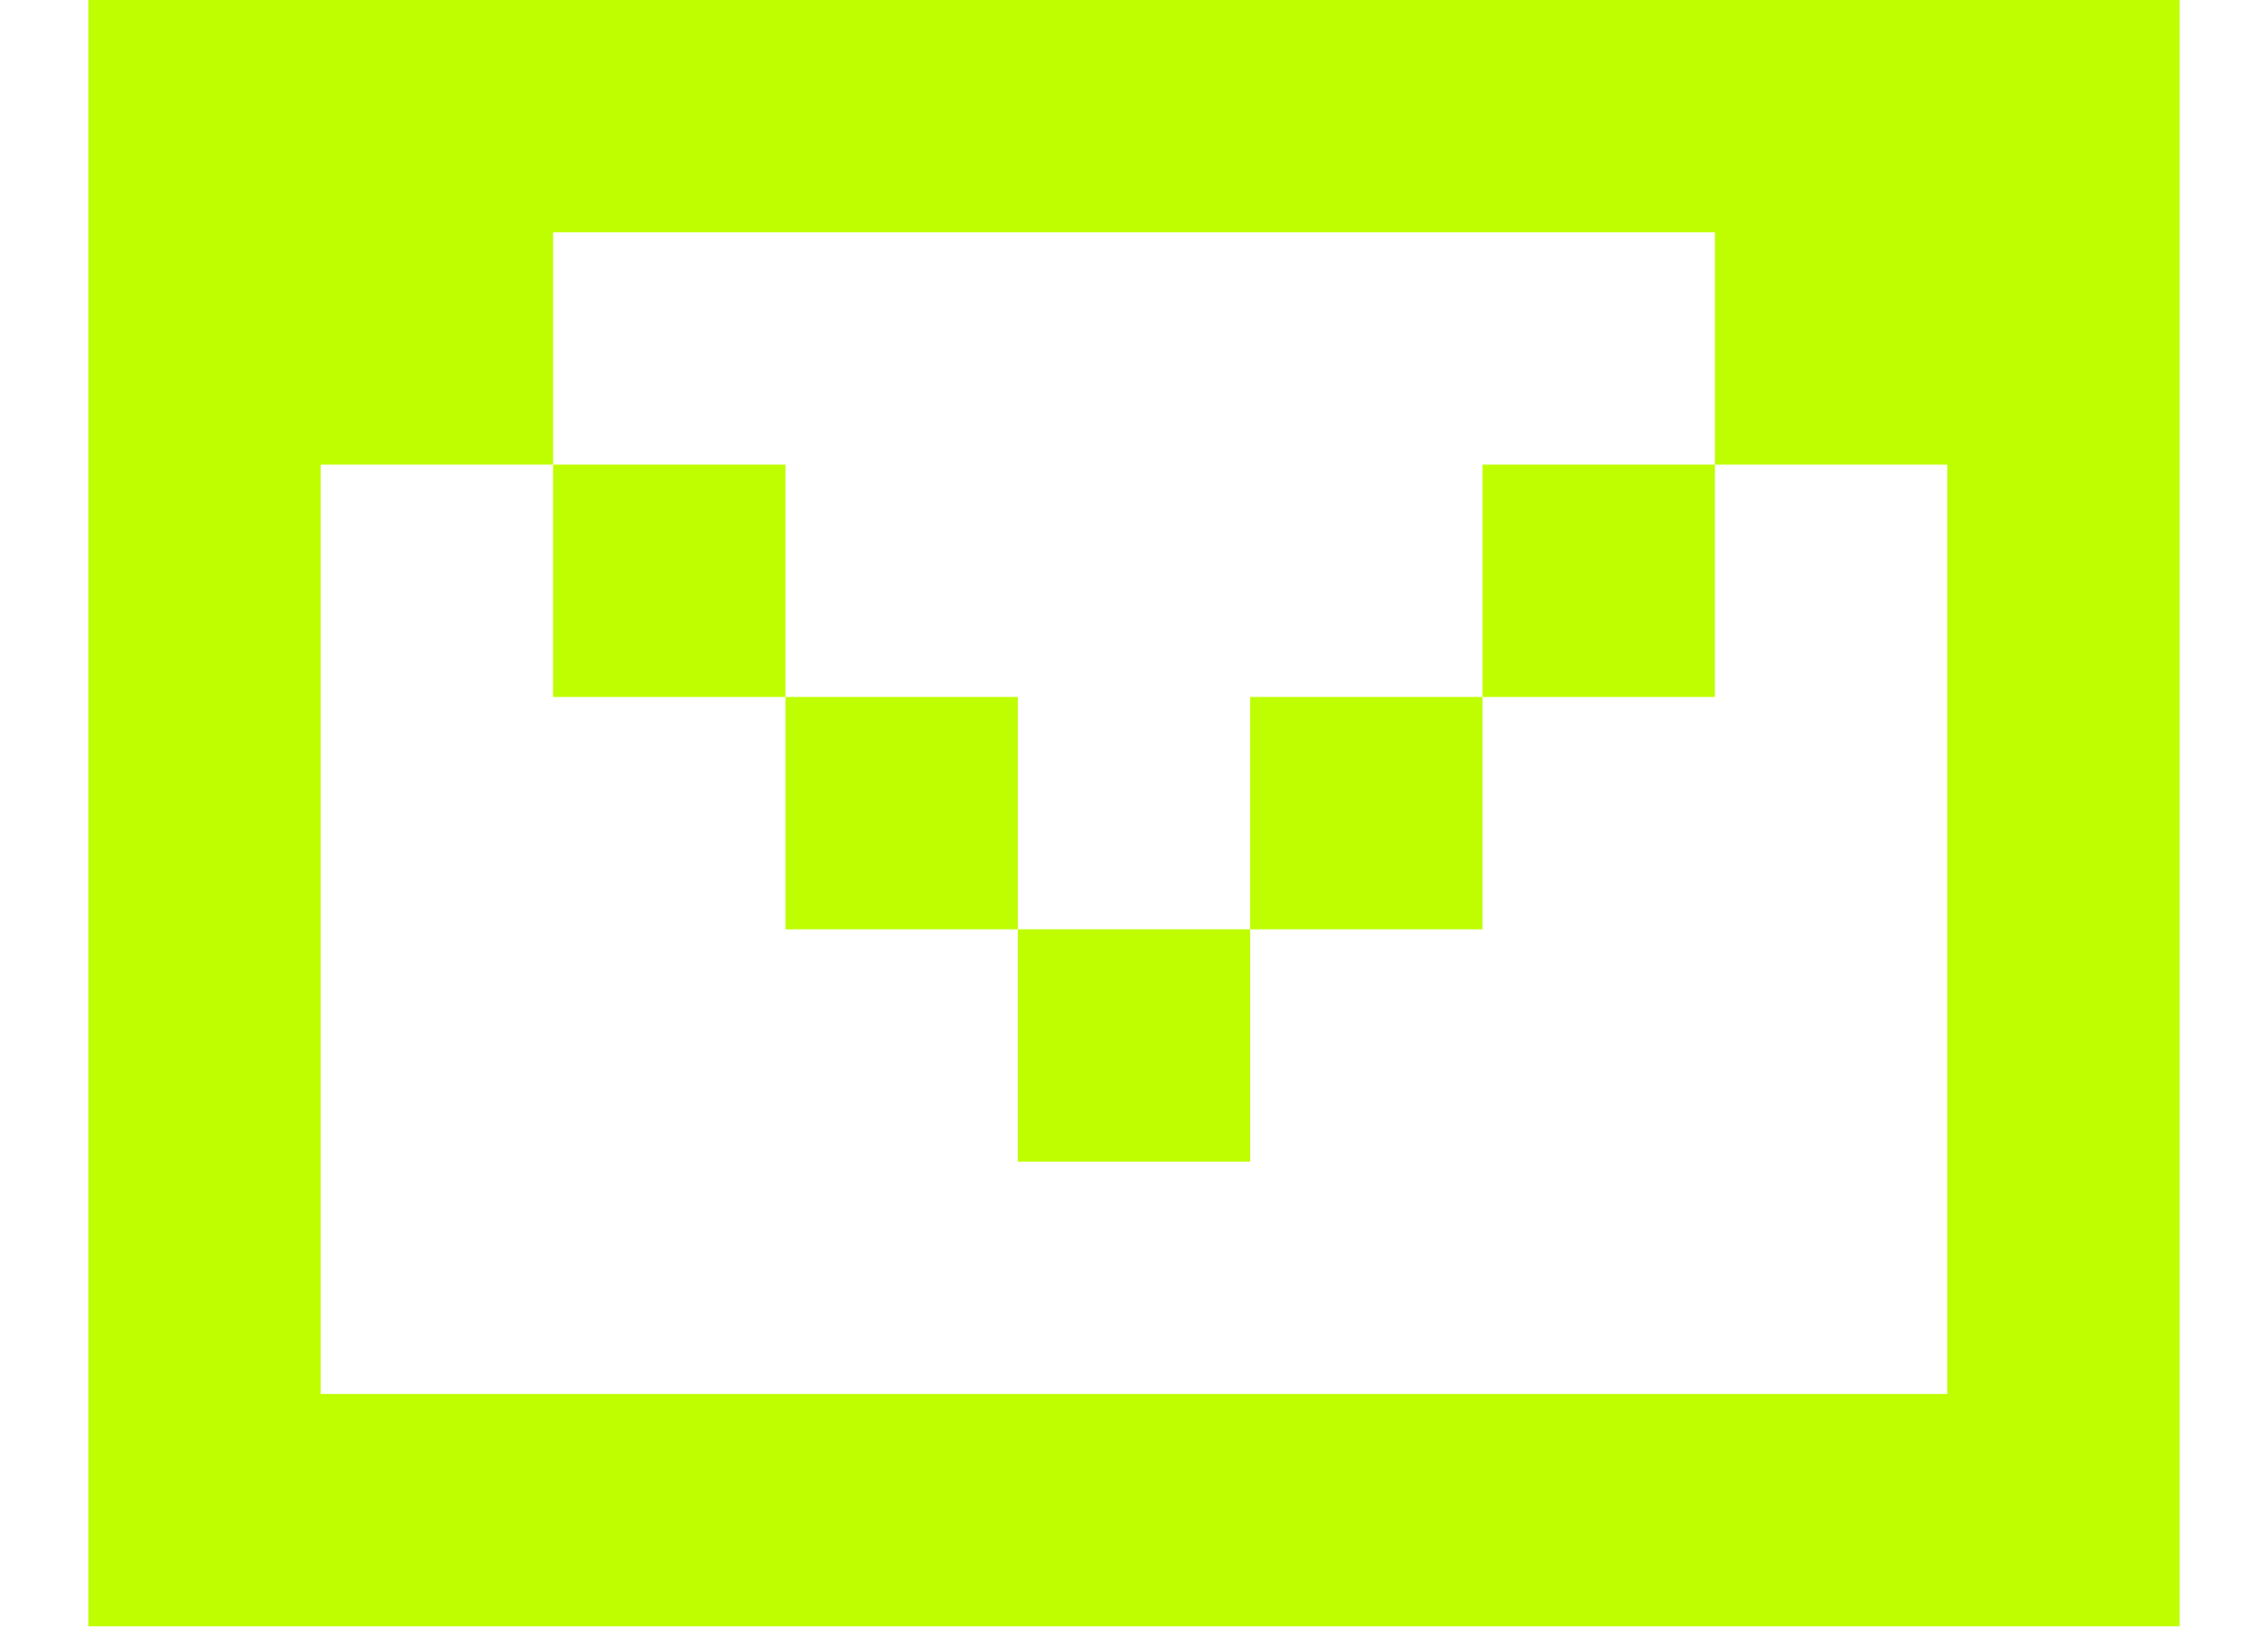 <svg width="22" height="16" viewBox="0 0 22 16" fill="none" xmlns="http://www.w3.org/2000/svg">
<path d="M14.381 6.762H16.635V4.508H14.381V6.762Z" fill="#BEFE00"/>
<path d="M12.127 9.016H14.381V6.762H12.127V9.016Z" fill="#BEFE00"/>
<path d="M7.619 6.762V9.016H9.873V6.762H7.619Z" fill="#BEFE00"/>
<path d="M7.619 6.762V4.508H5.365V6.762H7.619Z" fill="#BEFE00"/>
<path d="M9.873 11.27H12.127V9.016H9.873V11.27Z" fill="#BEFE00"/>
<path d="M18.889 0C12.878 0 6.868 0 0.857 0C0.857 5.259 0.857 10.518 0.857 15.778C7.619 15.778 14.381 15.778 21.143 15.778C21.143 10.518 21.143 5.259 21.143 0H18.889ZM18.889 6.762C18.889 9.016 18.889 11.27 18.889 13.524C13.63 13.524 8.37 13.524 3.111 13.524C3.111 10.518 3.111 7.513 3.111 4.508H5.365V2.254C9.122 2.254 12.878 2.254 16.635 2.254V4.508H18.889V6.762Z" fill="#BEFE00"/>
</svg>
